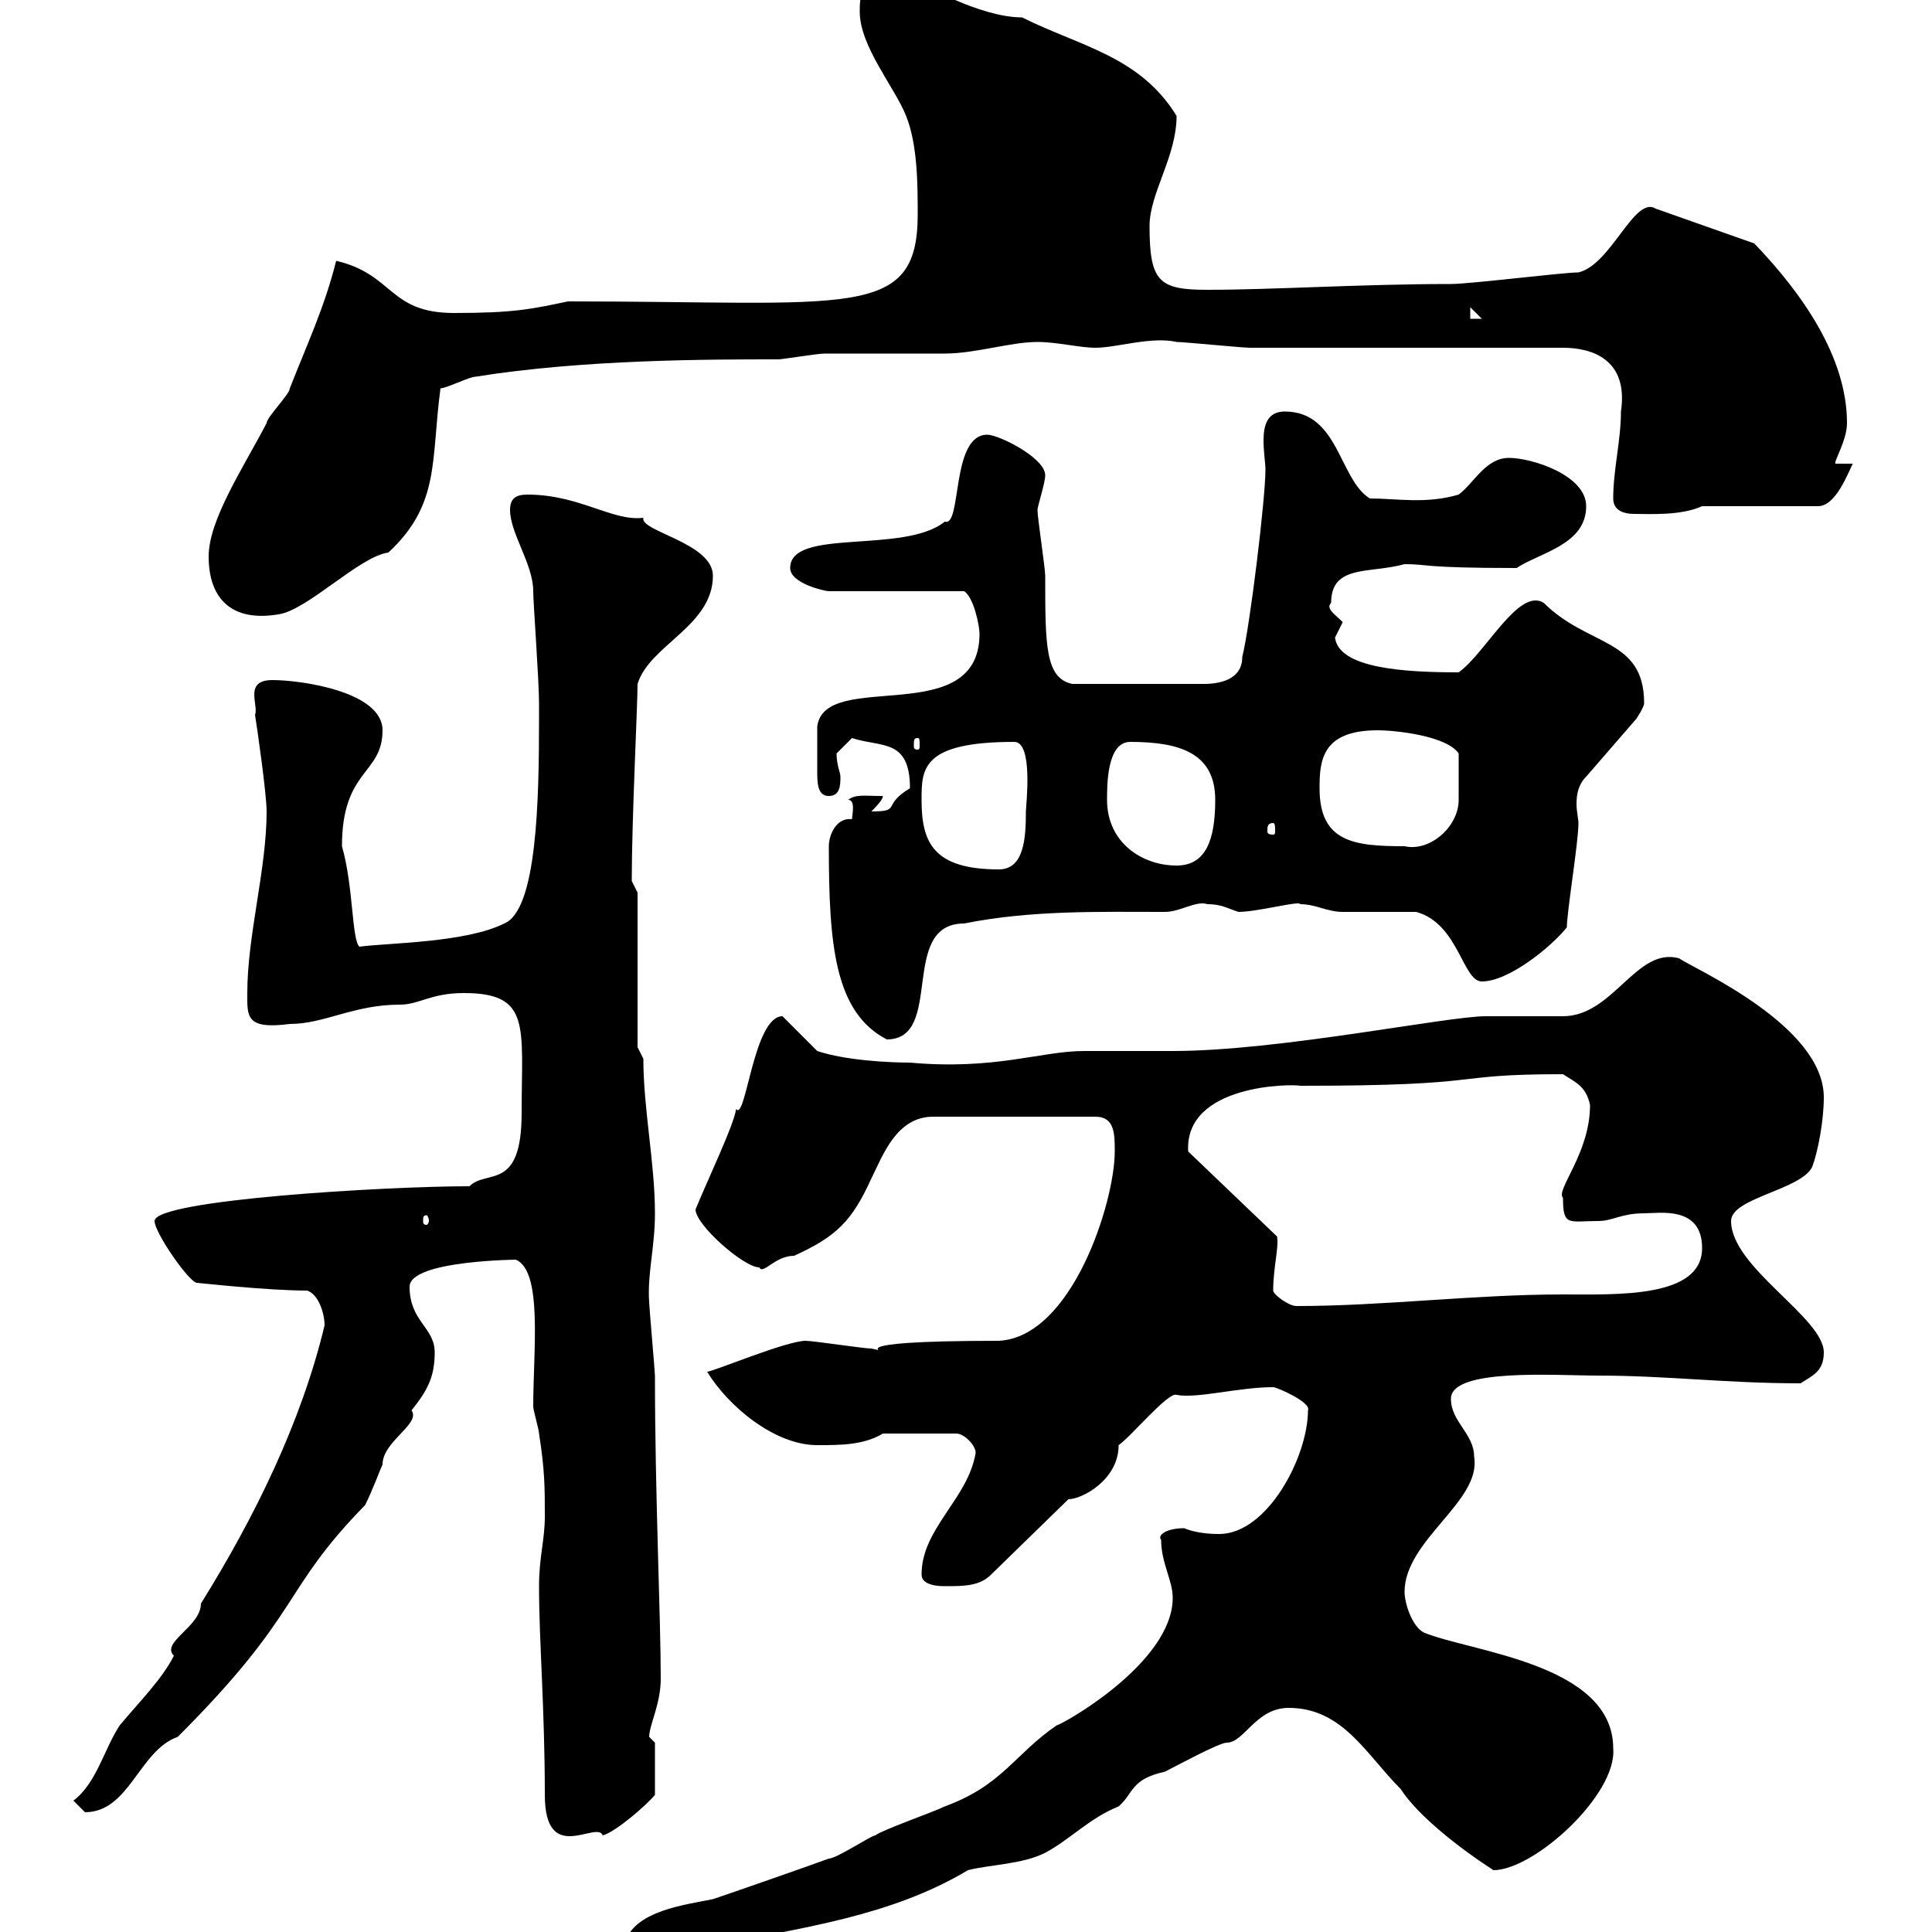 <svg xmlns="http://www.w3.org/2000/svg" xmlns:xlink="http://www.w3.org/1999/xlink" width="300" height="300"><path d="M97.20 301.20C97.20 303.90 99.90 303.90 101.70 303.90C104.40 303.90 107.10 303 110.70 302.10C124.20 299.40 138.30 297.60 150.30 290.40C153.90 289.50 158.70 289.50 162.30 287.70C166.20 285.60 169.20 282.30 173.70 280.50C176.10 278.40 175.50 276.30 180.90 275.10C182.70 274.20 189.30 270.60 190.50 270.60C193.20 270.60 195 265.20 200.10 265.20C208.50 265.20 212.10 272.40 217.50 277.80C220.20 282 226.80 287.10 231.90 290.40C238.20 290.40 251.10 278.70 250.50 271.50C250.50 258.30 228.30 256.50 221.10 253.50C219.30 252.60 218.10 249 218.10 247.20C218.10 239.10 230.10 233.10 228.90 226.20C228.90 222.60 225.30 220.80 225.30 217.20C225.30 212.40 241.50 213.60 248.10 213.60C258.90 213.60 267.90 214.80 279.60 214.80C281.40 213.60 283.20 213 283.20 210C283.20 204.60 268.80 196.80 268.80 189.60C268.80 186 279.60 184.80 281.40 181.20C282.30 178.80 283.20 174 283.20 170.40C283.20 159.30 263.40 150.60 260.70 148.80C254.10 147 250.50 157.80 242.70 157.80C241.50 157.80 231.90 157.80 230.70 157.80C224.70 157.80 198.60 163.20 182.10 163.20C180.90 163.20 169.50 163.20 168.30 163.20C161.70 163.20 154.50 166.20 141.30 165C138.30 165 131.40 164.70 126.90 163.20C126.30 162.60 122.70 159 121.50 157.80C117 157.80 115.80 174.30 114.30 172.20C114 174.60 110.10 182.70 108 187.80C108 190.20 115.50 196.80 117.90 196.80C118.50 198 120.30 195 123.30 195C129.90 192 132.30 189.60 135.30 183C137.10 179.40 139.20 173.40 144.90 173.40L170.10 173.40C173.10 173.40 173.10 176.10 173.10 178.80C173.10 186.60 166.50 207.60 155.10 208.20C128.10 208.20 139.50 210.30 135.30 209.40C134.10 209.40 126.30 208.20 125.10 208.20C122.10 208.20 110.70 213 109.80 213C113.10 218.40 120.30 224.40 126.90 224.40C130.50 224.40 134.10 224.40 137.10 222.60L148.50 222.60C149.70 222.60 151.50 224.40 151.50 225.60C150.30 232.80 143.10 237.30 143.10 244.50C143.10 246.30 146.10 246.30 146.70 246.30C149.70 246.30 152.10 246.30 153.90 244.50L165.90 232.80C168 232.80 173.70 229.80 173.70 224.40C175.50 223.20 181.50 216 182.70 216.60C186 217.20 192.30 215.40 197.70 215.40C198.30 215.40 203.70 217.80 203.10 219C203.10 226.20 196.80 238.20 189.30 238.20C185.70 238.20 183.90 237.30 183.90 237.30C180.90 237.30 179.70 238.50 180.30 239.10C180.30 242.70 182.10 245.40 182.10 248.10C182.10 258.30 164.70 267.90 164.10 267.90C157.50 272.40 155.70 277.20 146.70 280.50C144.90 281.40 137.10 284.10 135.90 285C135.30 285 129.90 288.60 128.70 288.60C126.30 289.50 113.40 294 110.70 294.90C106.20 295.80 99 296.70 97.20 301.20ZM83.70 246.30C83.70 254.70 84.60 265.50 84.60 278.70C84.60 289.80 92.70 282.60 93.60 285C95.70 284.40 100.50 280.20 101.70 278.70L101.70 270.60C101.70 270.60 100.80 269.70 100.80 269.70C100.80 267.90 102.60 264.60 102.60 260.70C102.60 251.10 101.70 231.90 101.70 213.60C101.70 213 100.80 202.80 100.80 202.20C100.50 197.70 101.70 193.80 101.70 188.40C101.70 180.60 99.90 172.20 99.90 164.40L99 162.60L99 138.60L98.10 136.80C98.10 127.20 99 109.50 99 106.20C100.80 100.20 110.70 97.20 110.70 89.40C110.70 84.30 99.30 82.50 99.90 80.40C95.10 81 90 76.80 81.90 76.80C80.10 76.80 79.20 77.40 79.20 79.20C79.20 82.80 82.80 87.60 82.80 91.80C82.80 93.60 83.70 105.60 83.70 109.20L83.70 111.60C83.70 124.20 83.40 141.30 78.30 143.40C72.30 146.40 60.30 146.40 55.80 147C54.60 145.80 54.90 137.70 53.10 131.40C53.10 119.40 59.40 120.30 59.40 113.40C59.40 107.40 46.80 105.60 42.30 105.60C37.80 105.60 40.20 109.50 39.60 111C39.90 112.80 41.40 123.30 41.40 126C41.40 135 38.40 145.20 38.40 154.20C38.40 157.80 38.10 159.90 45 159C50.40 159 54.90 156 62.10 156C65.10 156 66.90 154.20 72 154.20C82.50 154.20 81 159.30 81 172.80C81 185.10 75.60 181.50 72.90 184.20C60 184.20 24 186.30 24 189.60C24 191.40 29.40 199.20 30.60 199.20C30.90 199.20 41.40 200.40 47.70 200.40C49.50 201 50.40 204 50.40 205.80C46.80 220.80 39.60 235.50 31.20 249C31.20 252.60 24.90 255 27 257.10C25.20 260.70 21.60 264.30 18.60 267.90C16.20 271.50 15 276.90 11.40 279.60C11.40 279.60 13.20 281.40 13.20 281.40C20.10 281.40 21.60 271.80 27.60 269.70C47.10 250.20 43.50 247.20 56.70 233.70C57.90 231.30 59.10 228 59.40 227.40C59.40 223.80 65.40 221.10 63.90 219C66.30 216 67.50 213.90 67.50 210C67.50 206.10 63.60 205.20 63.60 199.80C63.60 195.60 81.30 195.60 80.10 195.60C84.30 197.40 82.80 209.70 82.80 218.40C82.80 219 83.70 222 83.70 222.60C84.60 228.30 84.60 231 84.60 235.50C84.60 239.10 83.70 241.80 83.70 246.30ZM197.70 200.40C197.70 196.80 198.60 193.80 198.30 192L184.50 178.80C183.90 168.30 200.70 168.30 201.90 168.60C232.20 168.60 224.10 166.80 242.70 166.80C244.50 168 246.30 168.60 246.90 171.60C246.90 179.10 241.50 184.80 242.70 186C242.70 190.50 243.60 189.60 248.10 189.60C250.50 189.60 251.70 188.40 255.30 188.40C257.70 188.40 264.30 187.20 264.30 193.80C264.30 201.60 251.10 201 242.70 201C228.90 201 214.80 202.80 201.30 202.80C200.10 202.80 197.70 201 197.70 200.40ZM66.60 189.60C66.60 189.90 66.30 190.20 66.30 190.20C65.70 190.20 65.70 189.90 65.70 189.60C65.70 189 65.70 188.70 66.30 188.70C66.30 188.70 66.60 189 66.60 189.60ZM128.70 131.40C128.70 146.70 129.60 157.20 137.70 161.40C146.70 161.40 139.50 143.40 149.70 143.40C160.20 141.30 170.70 141.60 180.90 141.60C183.30 141.60 185.70 139.80 187.50 140.40C189.60 140.40 190.50 141 192.30 141.60C195.30 141.60 201.90 139.80 201.90 140.40C204.30 140.40 206.10 141.60 208.50 141.60C210.30 141.60 218.10 141.60 219.90 141.60C226.50 143.40 227.10 152.40 230.10 152.40C234.30 152.40 240.90 147 243.30 144C243.30 141.60 245.10 130.80 245.10 127.80C245.10 127.20 244.80 126 244.80 124.80C244.80 123.30 245.10 121.80 246.30 120.60L254.10 111.60C254.10 111.60 255.30 109.80 255.30 109.20C255.30 99 246.60 100.50 239.70 93.60C235.80 91.20 230.70 101.40 226.50 104.40C218.10 104.40 207.90 103.80 207.30 99C207.30 99 208.50 96.60 208.50 96.60C207.30 95.40 205.80 94.50 206.70 93.60C206.70 87.60 212.70 89.10 218.10 87.60C222 87.60 220.50 88.20 235.50 88.20C239.10 85.80 246.30 84.60 246.30 78.60C246.30 73.80 237.90 71.10 234.30 71.10C230.70 71.10 228.90 75 226.50 76.80C221.40 78.30 216.90 77.40 212.70 77.40C207.90 74.40 207.90 63.90 199.50 63.90C196.80 63.90 196.20 66 196.20 68.40C196.20 70.20 196.50 72 196.50 72.90C196.50 77.40 194.10 97.20 192.90 102C192.90 105.60 189.30 106.20 186.90 106.20L166.50 106.20C162.30 105.30 162.30 100.20 162.30 89.40C162.30 88.20 161.10 80.40 161.10 79.20C161.10 78.60 162.30 75 162.30 73.80C162.30 71.10 155.10 67.50 153.30 67.50C147.60 67.50 149.40 81.90 146.70 81C140.40 86.10 122.70 81.90 122.70 88.20C122.70 90.60 128.10 91.80 128.70 91.80L149.70 91.80C151.20 92.70 152.10 97.20 152.10 98.40C152.10 113.40 128.10 103.80 126.90 112.80C126.90 114.60 126.90 117.60 126.90 119.70C126.90 121.50 126.90 123.60 128.70 123.60C130.50 123.60 130.50 121.80 130.50 120.60C130.50 120 129.90 118.80 129.90 117C130.50 116.40 132.30 114.60 132.30 114.60C136.80 116.10 141.30 114.60 141.30 122.40C136.80 125.10 140.10 126 135.30 126C135.90 125.40 137.10 124.20 137.10 123.60C134.10 123.60 132.90 123.30 131.70 124.20C132.90 124.20 132.30 126.60 132.30 127.20C129.90 126.90 128.70 129.60 128.70 131.40ZM143.10 124.20C143.10 119.40 143.10 115.20 157.50 115.20C160.50 115.20 159.30 125.10 159.30 126C159.30 130.20 159 135 155.10 135C144.90 135 143.10 130.80 143.10 124.20ZM171.90 124.20C171.90 121.80 171.90 115.20 175.50 115.20C183.30 115.20 188.70 117 188.70 124.20C188.70 130.50 187.20 134.40 182.70 134.40C177.30 134.40 171.90 130.80 171.90 124.20ZM204.90 122.40C204.90 118.20 205.20 113.40 213.90 113.40C216.90 113.40 224.70 114.30 226.50 117C226.50 119.70 226.50 121.80 226.50 124.20C226.50 128.40 222 132.30 218.10 131.40C210.30 131.40 204.90 130.80 204.90 122.40ZM197.70 127.80C198 127.80 198 128.40 198 129C198 129.30 198 129.60 197.70 129.60C196.80 129.60 196.80 129.30 196.80 129C196.80 128.40 196.80 127.80 197.70 127.80ZM142.50 114.60C142.80 114.60 142.80 114.90 142.80 115.80C142.80 116.10 142.80 116.40 142.50 116.40C141.90 116.40 141.90 116.10 141.90 115.80C141.90 114.90 141.90 114.60 142.50 114.60ZM32.40 86.40C32.40 93 36 96.60 43.20 95.40C47.70 94.80 55.80 86.40 60.30 85.80C68.40 78.30 66.90 71.40 68.40 60.30C69.30 60.30 72.90 58.50 73.80 58.50C90.60 55.80 110.10 55.80 120.90 55.80C121.50 55.80 126.90 54.90 128.10 54.90C129.90 54.90 144.90 54.90 146.70 54.90C151.50 54.90 156.90 53.10 161.10 53.10C164.10 53.10 167.70 54 170.10 54C173.40 54 178.80 52.20 182.70 53.10C183.90 53.10 192.90 54 194.10 54C201.30 54 235.50 54 242.70 54C247.20 54 252.90 55.80 251.70 63.90C251.70 68.40 250.50 72.90 250.50 77.40C250.50 79.20 252 79.80 253.80 79.80C256.20 79.80 261 80.10 264.30 78.60L282.30 78.60C285 78.60 286.80 73.80 287.70 72L285 72C284.70 71.70 286.80 68.40 286.80 65.70C286.80 55.50 279.90 45.60 272.40 37.80L257.10 32.40C253.80 30.30 250.20 41.10 245.10 42.30C242.70 42.30 228.30 44.10 225.30 44.10C211.50 44.10 197.70 45 187.50 45C180 45 178.50 43.80 178.50 35.10C178.50 30 182.70 24.30 182.70 18C177 8.70 167.70 7.20 158.70 2.70C152.10 2.70 142.80-2.70 143.10-2.70C140.10-2.70 138.60-0.90 134.10-0.90C133.50-0.90 133.50 0.90 133.50 1.80C133.50 7.20 138.90 13.50 140.70 18C142.50 22.50 142.50 28.80 142.50 33.30C142.50 49.80 132 46.80 88.20 46.80C82.50 48 79.80 48.60 70.50 48.60C60.30 48.60 61.20 42.60 52.20 40.50C50.40 47.70 47.70 53.40 45 60.30C45 61.20 41.40 64.80 41.40 65.70C37.80 72.60 32.40 80.70 32.40 86.40ZM228.30 47.70L230.10 49.50L228.30 49.50Z"/></svg>